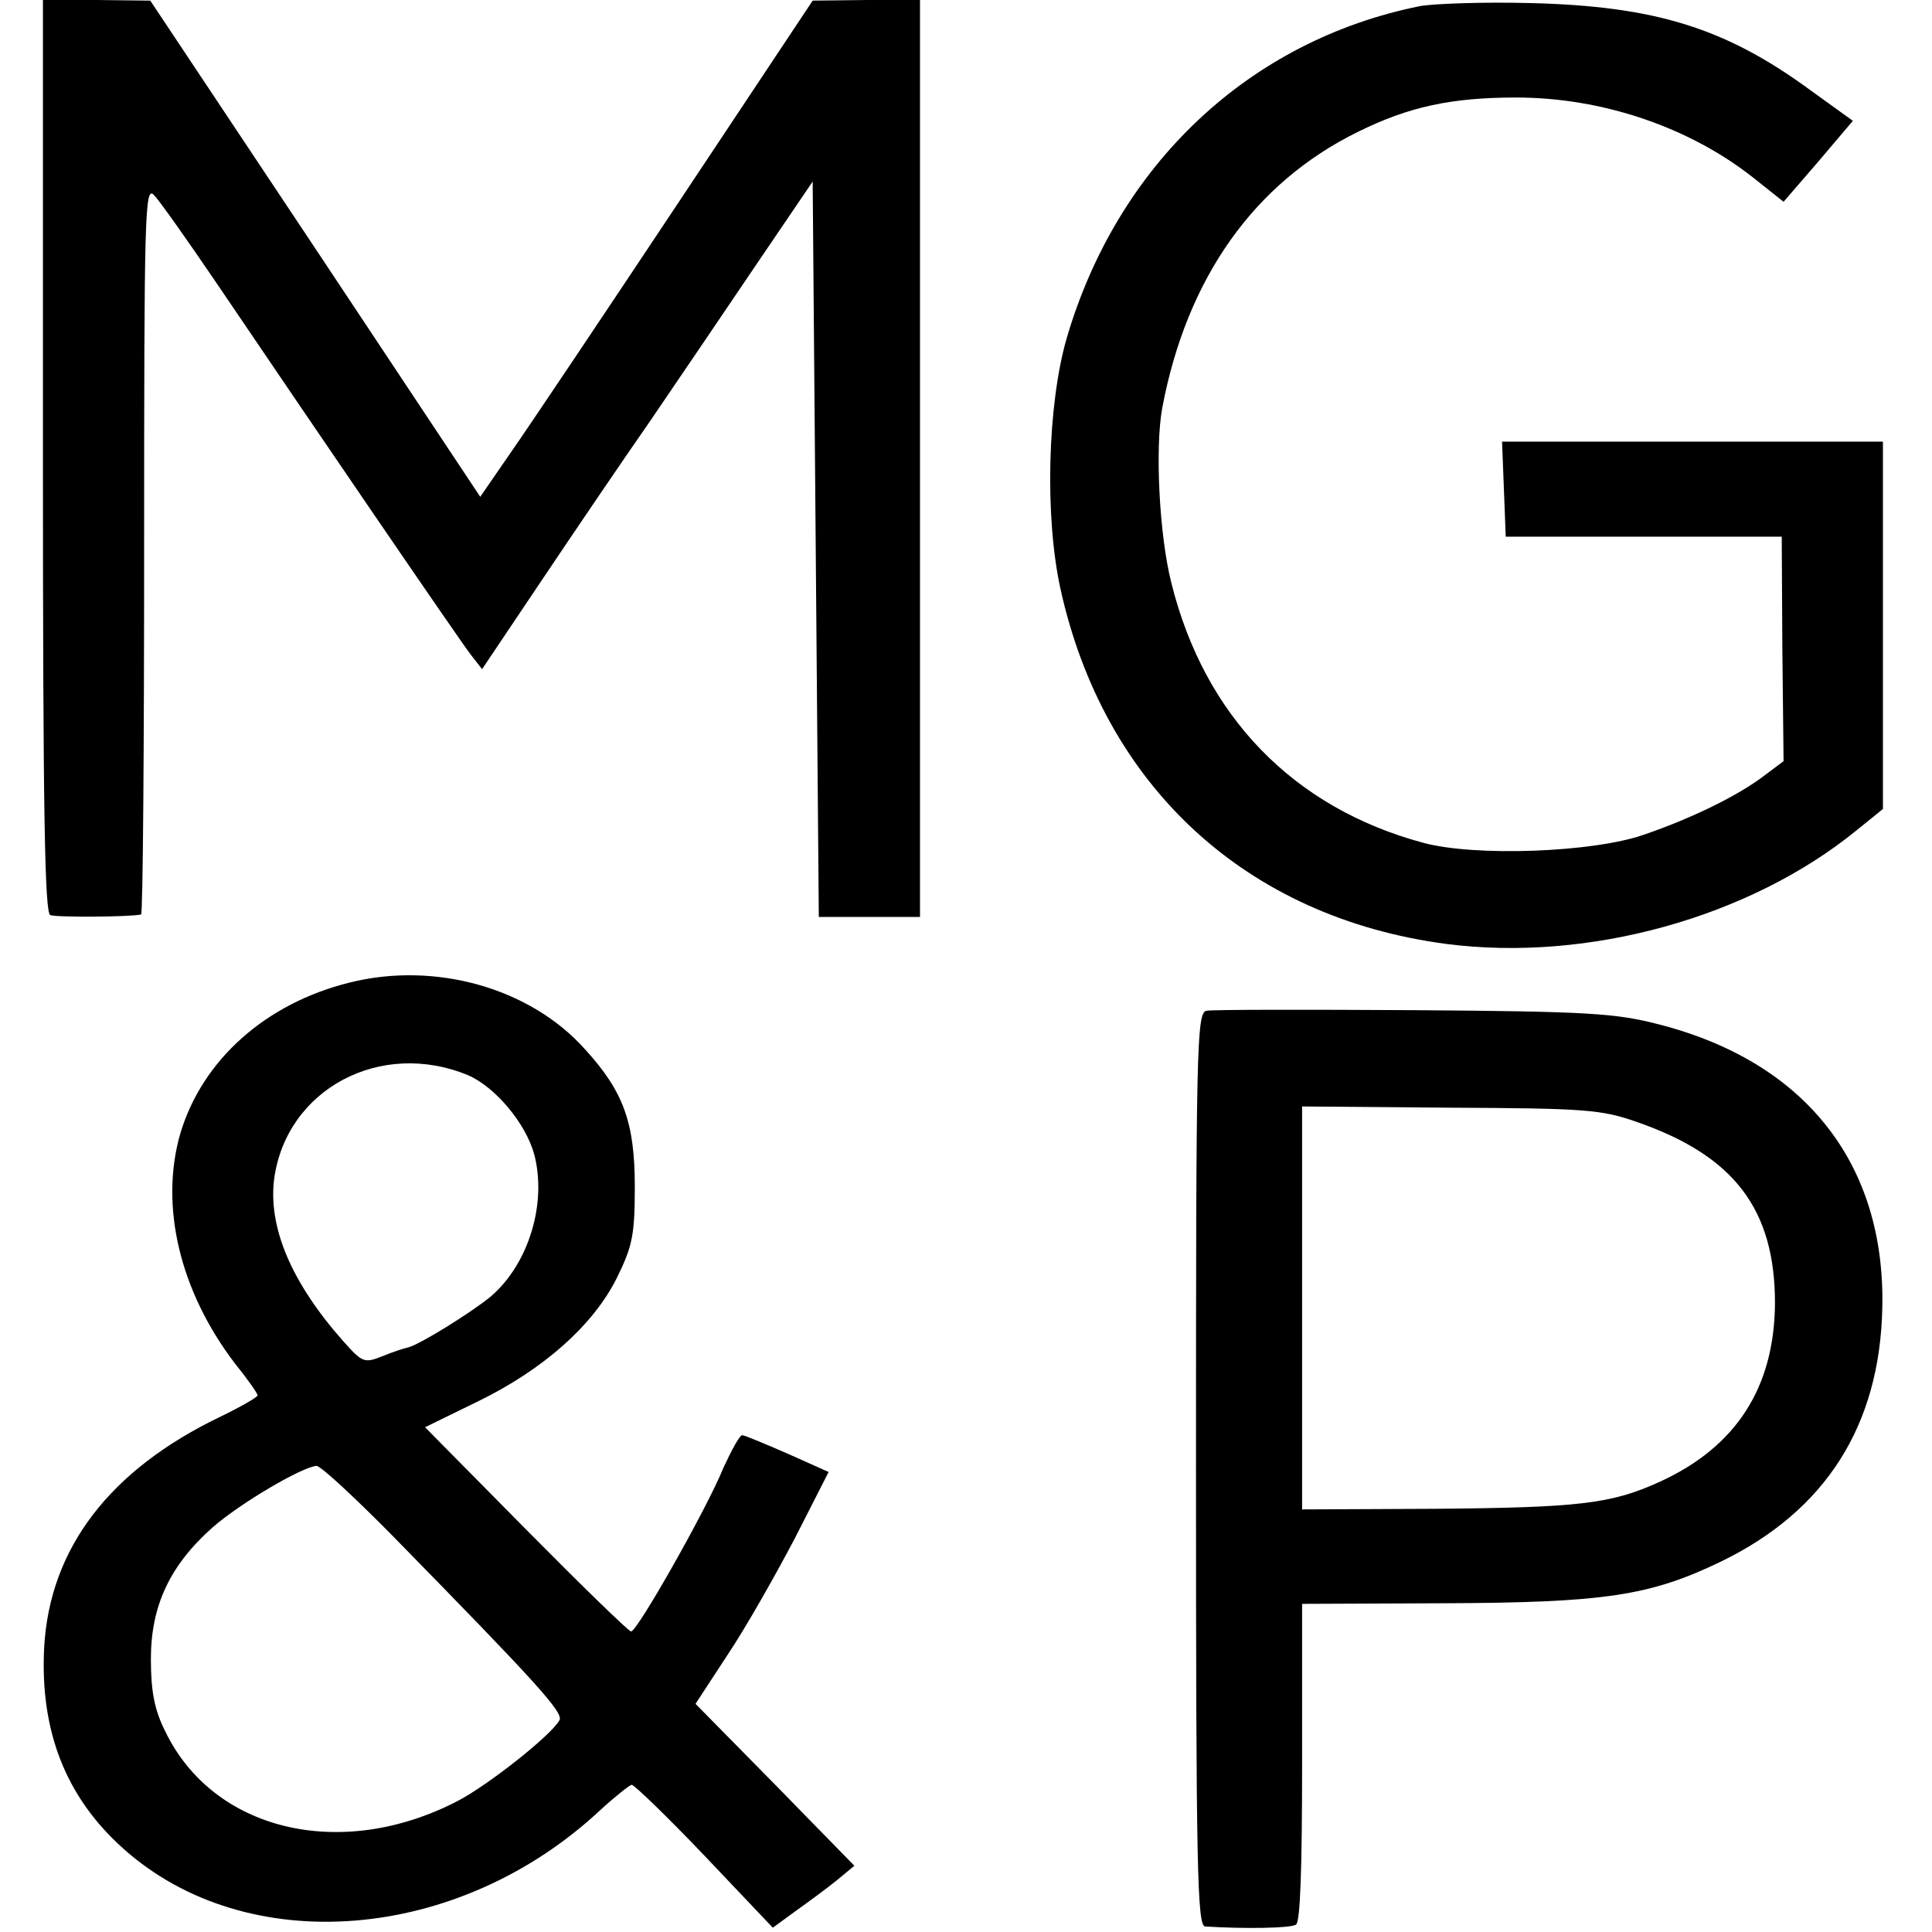 <?xml version="1.0" standalone="no"?>
<!DOCTYPE svg PUBLIC "-//W3C//DTD SVG 20010904//EN"
 "http://www.w3.org/TR/2001/REC-SVG-20010904/DTD/svg10.dtd">
<svg version="1.0" xmlns="http://www.w3.org/2000/svg"
 width="315pt" height="315pt" viewBox="0 0 315 315"
 preserveAspectRatio="xMidYMid meet">
<g transform="translate(0,315) scale(0.1,-0.1)"
fill="#000000" stroke="none">
<path d="M70 2406 c0 -586 3 -745 12 -748 11 -4 132 -3 148 1 3 0 5 269 5 596
0 547 1 593 16 577 9 -9 54 -73 101 -142 155 -229 398 -585 416 -608 l18 -23
96 143 c53 79 133 197 179 263 45 66 123 181 173 255 l91 134 5 -599 5 -600
83 0 82 0 0 747 0 748 -87 0 -88 -1 -220 -331 c-121 -182 -243 -364 -271 -404
l-51 -74 -269 405 -269 404 -87 1 -88 0 0 -744z"/>
<path d="M2315 3140 c-278 -56 -493 -258 -576 -542 -31 -108 -36 -289 -10
-408 71 -322 303 -536 629 -579 231 -30 495 43 670 186 l42 34 0 300 0 299
-310 0 -311 0 3 -77 3 -78 225 0 225 0 1 -183 2 -183 -32 -24 c-42 -32 -117
-69 -196 -96 -83 -29 -276 -36 -360 -13 -211 57 -356 206 -410 423 -20 78 -27
221 -15 286 40 212 150 367 319 450 83 41 152 56 258 56 140 0 282 -48 387
-131 l49 -39 57 66 56 66 -68 49 c-140 103 -255 138 -458 143 -77 2 -158 -1
-180 -5z"/>
<path d="M570 1548 c-137 -34 -240 -126 -276 -246 -34 -118 -1 -257 89 -375
21 -26 37 -49 37 -52 0 -3 -28 -19 -61 -35 -181 -87 -278 -215 -287 -376 -7
-136 35 -244 129 -328 202 -181 547 -153 778 63 24 22 48 41 51 41 4 0 58 -52
119 -116 l111 -117 37 27 c21 15 51 37 67 50 l29 24 -129 132 -130 132 53 81
c30 45 78 130 109 189 l55 108 -67 30 c-37 16 -70 30 -74 30 -4 0 -17 -24 -30
-52 -27 -67 -141 -268 -151 -268 -4 0 -81 75 -172 167 l-164 166 86 42 c107
52 189 125 227 202 25 51 29 69 29 148 0 104 -18 155 -81 224 -89 100 -244
144 -384 109z m193 -151 c44 -19 94 -78 108 -129 21 -80 -9 -179 -71 -232 -33
-27 -117 -79 -135 -83 -5 -1 -24 -7 -41 -14 -30 -12 -33 -11 -65 25 -84 95
-122 185 -112 264 20 146 173 228 316 169z m-120 -754 c232 -237 277 -286 269
-298 -14 -25 -118 -107 -167 -132 -190 -98 -398 -48 -476 115 -17 34 -23 64
-23 117 0 87 31 153 101 215 46 40 145 98 169 100 7 0 64 -53 127 -117z"/>
<path d="M1967 1502 c-16 -3 -17 -60 -17 -748 0 -654 2 -744 15 -745 63 -4
139 -3 148 3 7 4 10 90 10 265 l0 258 231 1 c262 1 336 12 452 68 171 83 259
222 263 414 5 235 -126 401 -365 462 -70 18 -114 21 -400 23 -176 1 -328 1
-337 -1z m701 -181 c159 -55 226 -142 226 -296 -1 -137 -63 -234 -188 -291
-79 -36 -131 -42 -367 -44 l-216 -1 0 329 0 328 241 -2 c219 -1 247 -3 304
-23z"/>
</g>
</svg>
